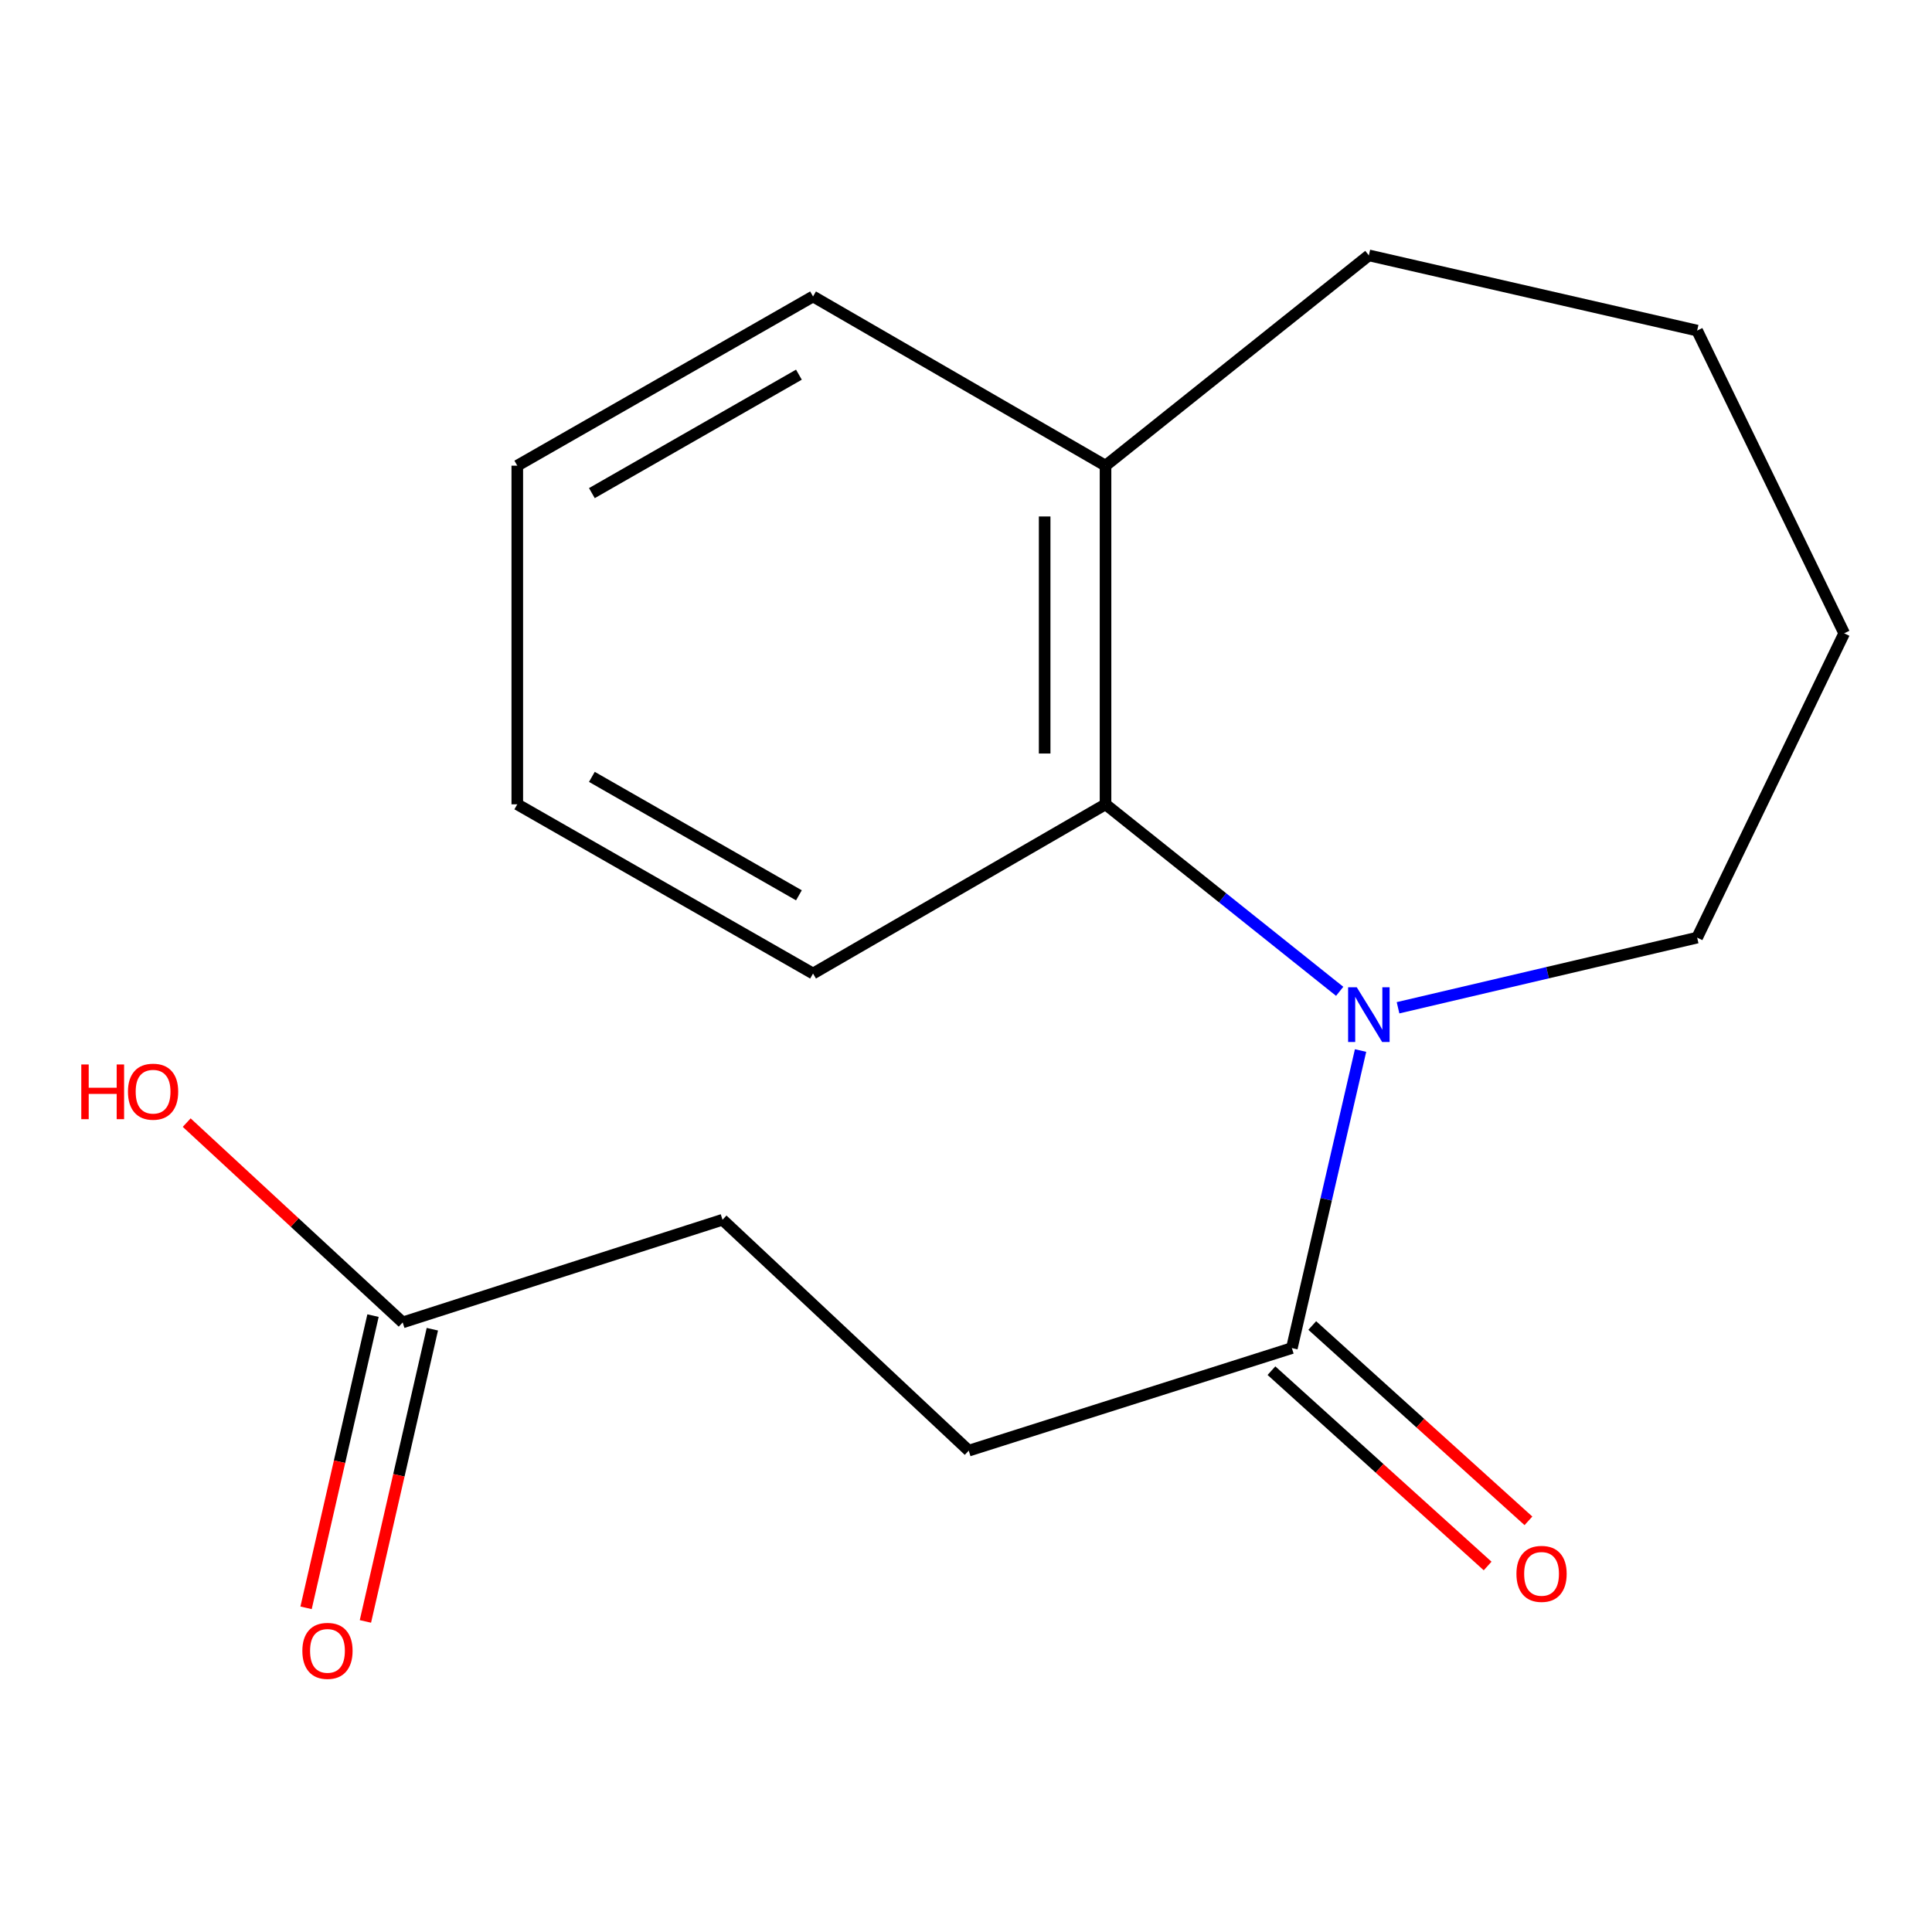 <?xml version='1.0' encoding='iso-8859-1'?>
<svg version='1.1' baseProfile='full'
              xmlns='http://www.w3.org/2000/svg'
                      xmlns:rdkit='http://www.rdkit.org/xml'
                      xmlns:xlink='http://www.w3.org/1999/xlink'
                  xml:space='preserve'
width='1000px' height='1000px' viewBox='0 0 1000 1000'>
<!-- END OF HEADER -->
<rect style='opacity:1.0;fill:#FFFFFF;stroke:none' width='1000' height='1000' x='0' y='0'> </rect>
<path class='bond-0' d='M 693.417,513.105 L 632.818,464.708' style='fill:none;fill-rule:evenodd;stroke:#0000FF;stroke-width:6px;stroke-linecap:butt;stroke-linejoin:miter;stroke-opacity:1' />
<path class='bond-0' d='M 632.818,464.708 L 572.218,416.311' style='fill:none;fill-rule:evenodd;stroke:#000000;stroke-width:6px;stroke-linecap:butt;stroke-linejoin:miter;stroke-opacity:1' />
<path class='bond-1' d='M 704.225,543.754 L 686.444,620.76' style='fill:none;fill-rule:evenodd;stroke:#0000FF;stroke-width:6px;stroke-linecap:butt;stroke-linejoin:miter;stroke-opacity:1' />
<path class='bond-1' d='M 686.444,620.76 L 668.662,697.766' style='fill:none;fill-rule:evenodd;stroke:#000000;stroke-width:6px;stroke-linecap:butt;stroke-linejoin:miter;stroke-opacity:1' />
<path class='bond-8' d='M 723.621,521.622 L 801.031,503.466' style='fill:none;fill-rule:evenodd;stroke:#0000FF;stroke-width:6px;stroke-linecap:butt;stroke-linejoin:miter;stroke-opacity:1' />
<path class='bond-8' d='M 801.031,503.466 L 878.441,485.31' style='fill:none;fill-rule:evenodd;stroke:#000000;stroke-width:6px;stroke-linecap:butt;stroke-linejoin:miter;stroke-opacity:1' />
<path class='bond-3' d='M 572.218,416.311 L 572.218,241.032' style='fill:none;fill-rule:evenodd;stroke:#000000;stroke-width:6px;stroke-linecap:butt;stroke-linejoin:miter;stroke-opacity:1' />
<path class='bond-3' d='M 540.712,390.019 L 540.712,267.324' style='fill:none;fill-rule:evenodd;stroke:#000000;stroke-width:6px;stroke-linecap:butt;stroke-linejoin:miter;stroke-opacity:1' />
<path class='bond-10' d='M 572.218,416.311 L 420.831,503.898' style='fill:none;fill-rule:evenodd;stroke:#000000;stroke-width:6px;stroke-linecap:butt;stroke-linejoin:miter;stroke-opacity:1' />
<path class='bond-4' d='M 658.101,709.454 L 714.046,760.005' style='fill:none;fill-rule:evenodd;stroke:#000000;stroke-width:6px;stroke-linecap:butt;stroke-linejoin:miter;stroke-opacity:1' />
<path class='bond-4' d='M 714.046,760.005 L 769.991,810.556' style='fill:none;fill-rule:evenodd;stroke:#FF0000;stroke-width:6px;stroke-linecap:butt;stroke-linejoin:miter;stroke-opacity:1' />
<path class='bond-4' d='M 679.224,686.078 L 735.169,736.628' style='fill:none;fill-rule:evenodd;stroke:#000000;stroke-width:6px;stroke-linecap:butt;stroke-linejoin:miter;stroke-opacity:1' />
<path class='bond-4' d='M 735.169,736.628 L 791.114,787.179' style='fill:none;fill-rule:evenodd;stroke:#FF0000;stroke-width:6px;stroke-linecap:butt;stroke-linejoin:miter;stroke-opacity:1' />
<path class='bond-5' d='M 668.662,697.766 L 501.417,750.854' style='fill:none;fill-rule:evenodd;stroke:#000000;stroke-width:6px;stroke-linecap:butt;stroke-linejoin:miter;stroke-opacity:1' />
<path class='bond-2' d='M 208.427,684.481 L 373.975,631.341' style='fill:none;fill-rule:evenodd;stroke:#000000;stroke-width:6px;stroke-linecap:butt;stroke-linejoin:miter;stroke-opacity:1' />
<path class='bond-6' d='M 193.072,680.963 L 175.748,756.586' style='fill:none;fill-rule:evenodd;stroke:#000000;stroke-width:6px;stroke-linecap:butt;stroke-linejoin:miter;stroke-opacity:1' />
<path class='bond-6' d='M 175.748,756.586 L 158.423,832.208' style='fill:none;fill-rule:evenodd;stroke:#FF0000;stroke-width:6px;stroke-linecap:butt;stroke-linejoin:miter;stroke-opacity:1' />
<path class='bond-6' d='M 223.783,687.999 L 206.458,763.621' style='fill:none;fill-rule:evenodd;stroke:#000000;stroke-width:6px;stroke-linecap:butt;stroke-linejoin:miter;stroke-opacity:1' />
<path class='bond-6' d='M 206.458,763.621 L 189.134,839.244' style='fill:none;fill-rule:evenodd;stroke:#FF0000;stroke-width:6px;stroke-linecap:butt;stroke-linejoin:miter;stroke-opacity:1' />
<path class='bond-9' d='M 208.427,684.481 L 152.531,632.772' style='fill:none;fill-rule:evenodd;stroke:#000000;stroke-width:6px;stroke-linecap:butt;stroke-linejoin:miter;stroke-opacity:1' />
<path class='bond-9' d='M 152.531,632.772 L 96.635,581.064' style='fill:none;fill-rule:evenodd;stroke:#FF0000;stroke-width:6px;stroke-linecap:butt;stroke-linejoin:miter;stroke-opacity:1' />
<path class='bond-11' d='M 572.218,241.032 L 708.517,132.178' style='fill:none;fill-rule:evenodd;stroke:#000000;stroke-width:6px;stroke-linecap:butt;stroke-linejoin:miter;stroke-opacity:1' />
<path class='bond-12' d='M 572.218,241.032 L 420.831,153.445' style='fill:none;fill-rule:evenodd;stroke:#000000;stroke-width:6px;stroke-linecap:butt;stroke-linejoin:miter;stroke-opacity:1' />
<path class='bond-7' d='M 501.417,750.854 L 373.975,631.341' style='fill:none;fill-rule:evenodd;stroke:#000000;stroke-width:6px;stroke-linecap:butt;stroke-linejoin:miter;stroke-opacity:1' />
<path class='bond-13' d='M 878.441,485.31 L 954.545,327.796' style='fill:none;fill-rule:evenodd;stroke:#000000;stroke-width:6px;stroke-linecap:butt;stroke-linejoin:miter;stroke-opacity:1' />
<path class='bond-14' d='M 420.831,503.898 L 267.746,416.311' style='fill:none;fill-rule:evenodd;stroke:#000000;stroke-width:6px;stroke-linecap:butt;stroke-linejoin:miter;stroke-opacity:1' />
<path class='bond-14' d='M 413.515,463.414 L 306.355,402.103' style='fill:none;fill-rule:evenodd;stroke:#000000;stroke-width:6px;stroke-linecap:butt;stroke-linejoin:miter;stroke-opacity:1' />
<path class='bond-17' d='M 708.517,132.178 L 878.441,171.106' style='fill:none;fill-rule:evenodd;stroke:#000000;stroke-width:6px;stroke-linecap:butt;stroke-linejoin:miter;stroke-opacity:1' />
<path class='bond-18' d='M 420.831,153.445 L 267.746,241.032' style='fill:none;fill-rule:evenodd;stroke:#000000;stroke-width:6px;stroke-linecap:butt;stroke-linejoin:miter;stroke-opacity:1' />
<path class='bond-18' d='M 413.515,193.93 L 306.355,255.24' style='fill:none;fill-rule:evenodd;stroke:#000000;stroke-width:6px;stroke-linecap:butt;stroke-linejoin:miter;stroke-opacity:1' />
<path class='bond-16' d='M 954.545,327.796 L 878.441,171.106' style='fill:none;fill-rule:evenodd;stroke:#000000;stroke-width:6px;stroke-linecap:butt;stroke-linejoin:miter;stroke-opacity:1' />
<path class='bond-15' d='M 267.746,416.311 L 267.746,241.032' style='fill:none;fill-rule:evenodd;stroke:#000000;stroke-width:6px;stroke-linecap:butt;stroke-linejoin:miter;stroke-opacity:1' />
<path  class='atom-0' d='M 702.257 511.005
L 711.537 526.005
Q 712.457 527.485, 713.937 530.165
Q 715.417 532.845, 715.497 533.005
L 715.497 511.005
L 719.257 511.005
L 719.257 539.325
L 715.377 539.325
L 705.417 522.925
Q 704.257 521.005, 703.017 518.805
Q 701.817 516.605, 701.457 515.925
L 701.457 539.325
L 697.777 539.325
L 697.777 511.005
L 702.257 511.005
' fill='#0000FF'/>
<path  class='atom-5' d='M 784.907 814.629
Q 784.907 807.829, 788.267 804.029
Q 791.627 800.229, 797.907 800.229
Q 804.187 800.229, 807.547 804.029
Q 810.907 807.829, 810.907 814.629
Q 810.907 821.509, 807.507 825.429
Q 804.107 829.309, 797.907 829.309
Q 791.667 829.309, 788.267 825.429
Q 784.907 821.549, 784.907 814.629
M 797.907 826.109
Q 802.227 826.109, 804.547 823.229
Q 806.907 820.309, 806.907 814.629
Q 806.907 809.069, 804.547 806.269
Q 802.227 803.429, 797.907 803.429
Q 793.587 803.429, 791.227 806.229
Q 788.907 809.029, 788.907 814.629
Q 788.907 820.349, 791.227 823.229
Q 793.587 826.109, 797.907 826.109
' fill='#FF0000'/>
<path  class='atom-7' d='M 156.5 854.484
Q 156.5 847.684, 159.86 843.884
Q 163.22 840.084, 169.5 840.084
Q 175.78 840.084, 179.14 843.884
Q 182.5 847.684, 182.5 854.484
Q 182.5 861.364, 179.1 865.284
Q 175.7 869.164, 169.5 869.164
Q 163.26 869.164, 159.86 865.284
Q 156.5 861.404, 156.5 854.484
M 169.5 865.964
Q 173.82 865.964, 176.14 863.084
Q 178.5 860.164, 178.5 854.484
Q 178.5 848.924, 176.14 846.124
Q 173.82 843.284, 169.5 843.284
Q 165.18 843.284, 162.82 846.084
Q 160.5 848.884, 160.5 854.484
Q 160.5 860.204, 162.82 863.084
Q 165.18 865.964, 169.5 865.964
' fill='#FF0000'/>
<path  class='atom-10' d='M 42.075 550.968
L 45.915 550.968
L 45.915 563.008
L 60.395 563.008
L 60.395 550.968
L 64.235 550.968
L 64.235 579.288
L 60.395 579.288
L 60.395 566.208
L 45.915 566.208
L 45.915 579.288
L 42.075 579.288
L 42.075 550.968
' fill='#FF0000'/>
<path  class='atom-10' d='M 66.235 565.048
Q 66.235 558.248, 69.595 554.448
Q 72.955 550.648, 79.235 550.648
Q 85.515 550.648, 88.875 554.448
Q 92.235 558.248, 92.235 565.048
Q 92.235 571.928, 88.835 575.848
Q 85.435 579.728, 79.235 579.728
Q 72.995 579.728, 69.595 575.848
Q 66.235 571.968, 66.235 565.048
M 79.235 576.528
Q 83.555 576.528, 85.875 573.648
Q 88.235 570.728, 88.235 565.048
Q 88.235 559.488, 85.875 556.688
Q 83.555 553.848, 79.235 553.848
Q 74.915 553.848, 72.555 556.648
Q 70.235 559.448, 70.235 565.048
Q 70.235 570.768, 72.555 573.648
Q 74.915 576.528, 79.235 576.528
' fill='#FF0000'/>
</svg>

